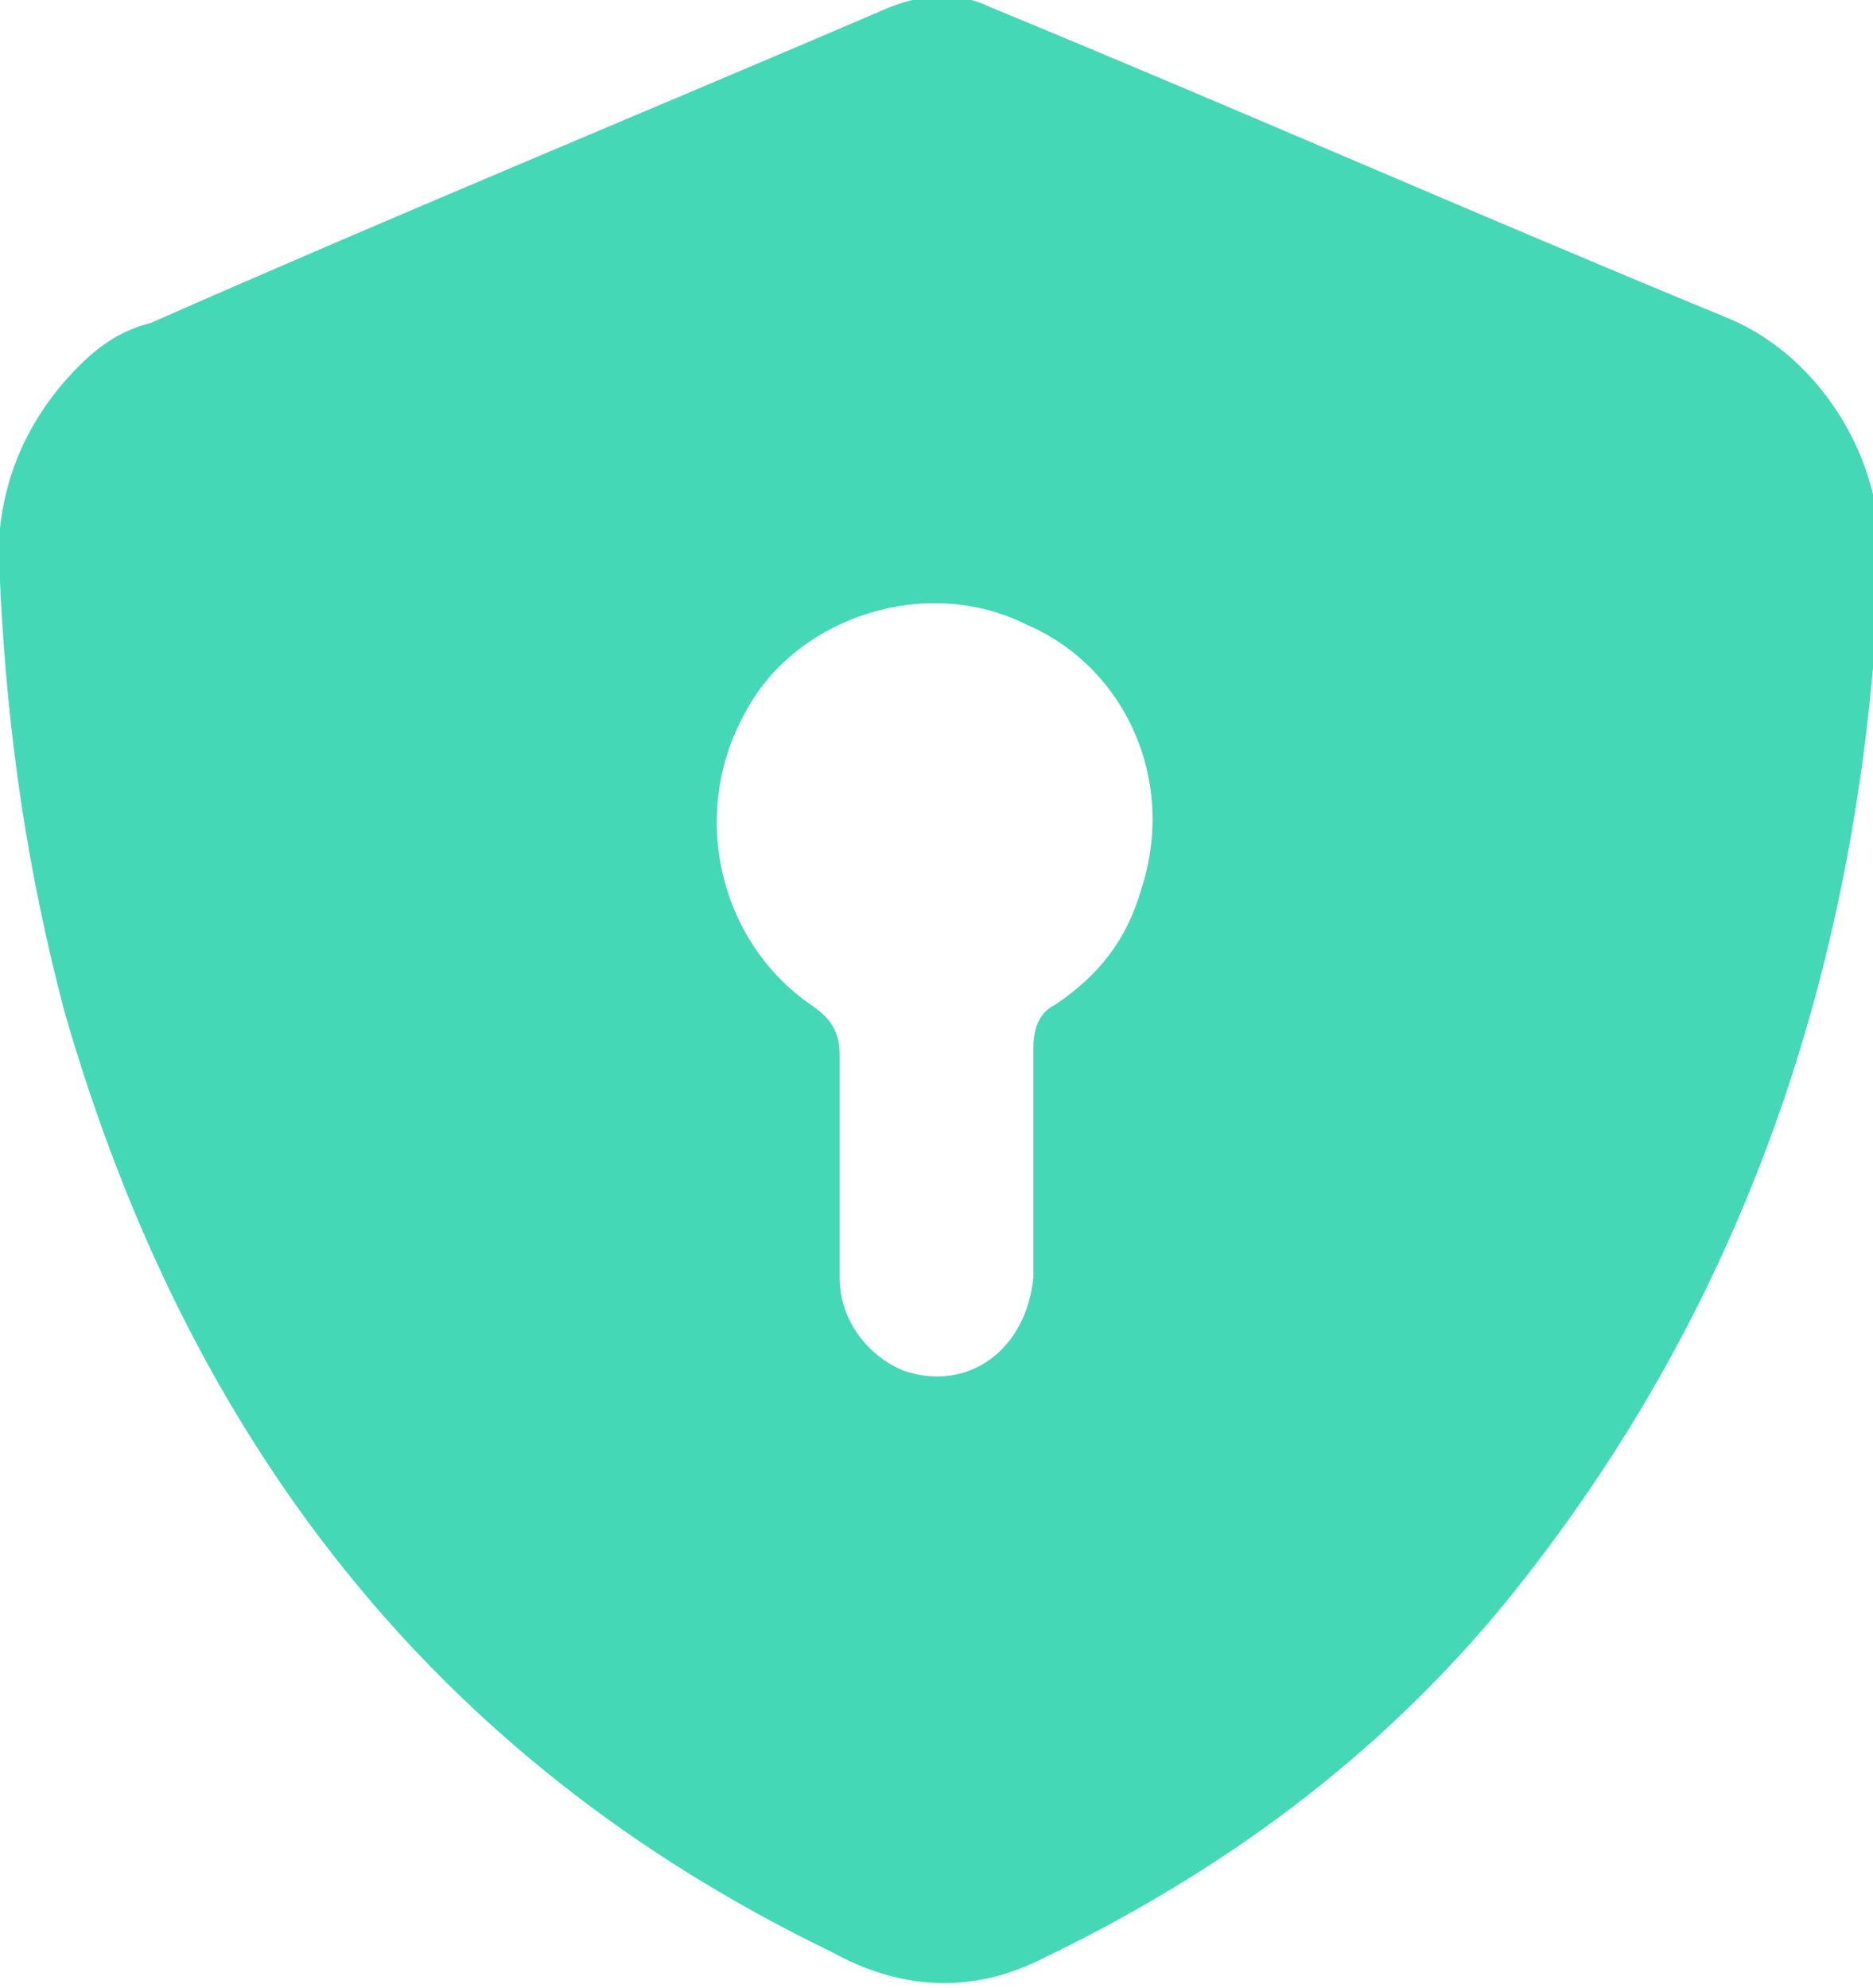 <?xml version="1.0" encoding="utf-8"?>
<!-- Generator: Adobe Illustrator 27.5.0, SVG Export Plug-In . SVG Version: 6.00 Build 0)  -->
<svg version="1.1" id="Calque_1" xmlns="http://www.w3.org/2000/svg" xmlns:xlink="http://www.w3.org/1999/xlink" x="0px" y="0px"
	 viewBox="0 0 26.1 27.7" style="enable-background:new 0 0 26.1 27.7;" xml:space="preserve">
<style type="text/css">
	.st0{fill:#44D8B6;}
</style>
<g id="mhoB2s_00000103958730210673665850000003755447162530682519_">
	<g>
		<path class="st0" d="M0,8.1c-0.1-1,0.2-2.1,1.1-3c0.3-0.3,0.6-0.5,1-0.6C5.5,3,8.9,1.6,12.4,0.1c0.5-0.2,1-0.2,1.4,0
			C17.2,1.5,20.6,3,24,4.4c1.3,0.5,2.2,1.9,2.2,3.3C26,13.2,24.4,18.1,21,22.3c-1.8,2.2-4,3.8-6.5,5c-1,0.5-2,0.4-2.9-0.1
			C6,24.5,2.6,20,0.9,14.1C0.4,12.2,0.1,10.3,0,8.1z M11.7,16.1c0,0.5,0,1.1,0,1.6v0.1c0,0.6,0.4,1.1,0.9,1.3
			c0.9,0.3,1.7-0.3,1.8-1.3c0-1.1,0-2.1,0-3.2c0-0.3,0.1-0.5,0.3-0.6c0.6-0.4,1-0.9,1.2-1.6c0.5-1.5-0.2-3.1-1.6-3.7
			c-1.4-0.7-3.2-0.1-3.9,1.2c-0.8,1.4-0.4,3.2,0.9,4.1c0.3,0.2,0.4,0.4,0.4,0.7C11.7,15.1,11.7,15.6,11.7,16.1z"/>
	</g>
</g>
</svg>
